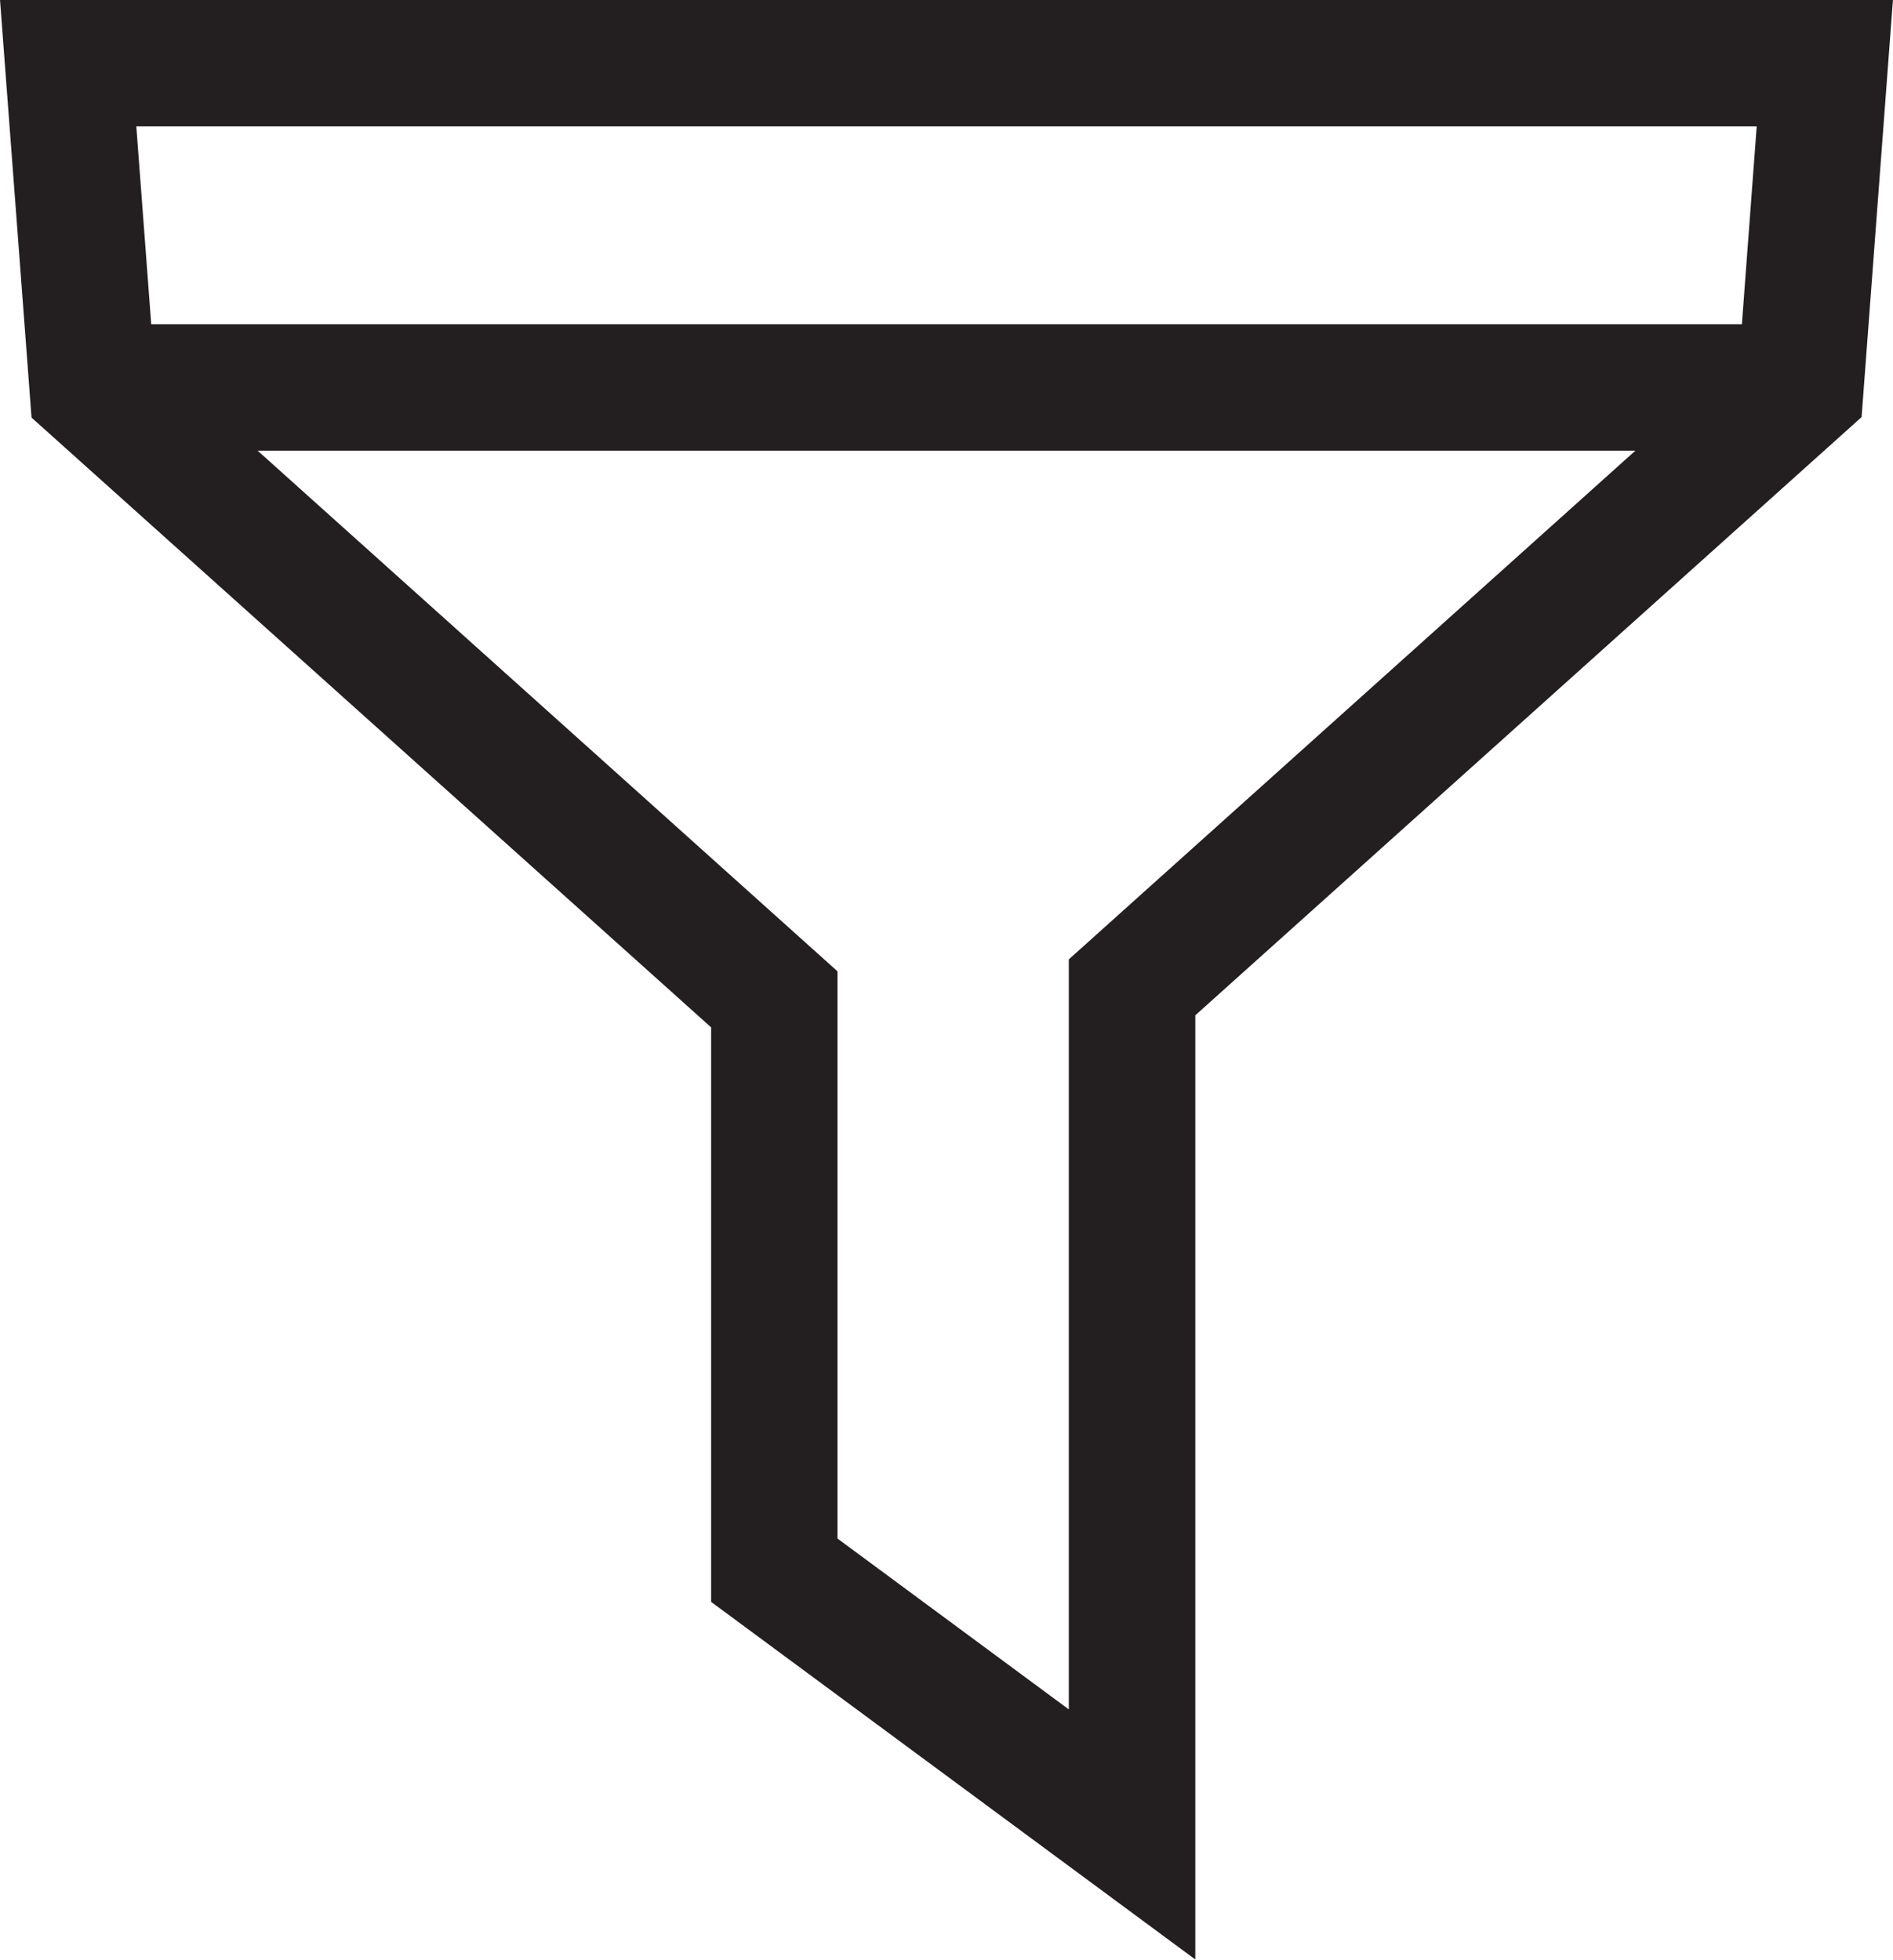 <svg xmlns="http://www.w3.org/2000/svg" width="15.205" height="15.74" viewBox="0 0 15.205 15.74">
  <g id="Element" transform="translate(-266.928 -259.9)">
    <path id="Path_11686" data-name="Path 11686" d="M267.036,260l.242,3.206,5.462,4.9v4.608l3.689,2.724v-7.429l5.355-4.807.241-3.206Zm14.11.815-.134,1.789H268.05l-.135-1.789Zm-5.533,6.834v6.177l-2.058-1.52v-4.561l-4.819-4.326h11.589Z" transform="translate(0 0)" fill="#231f20" stroke="#231f20" stroke-width="0.2"/>
  </g>
</svg>
